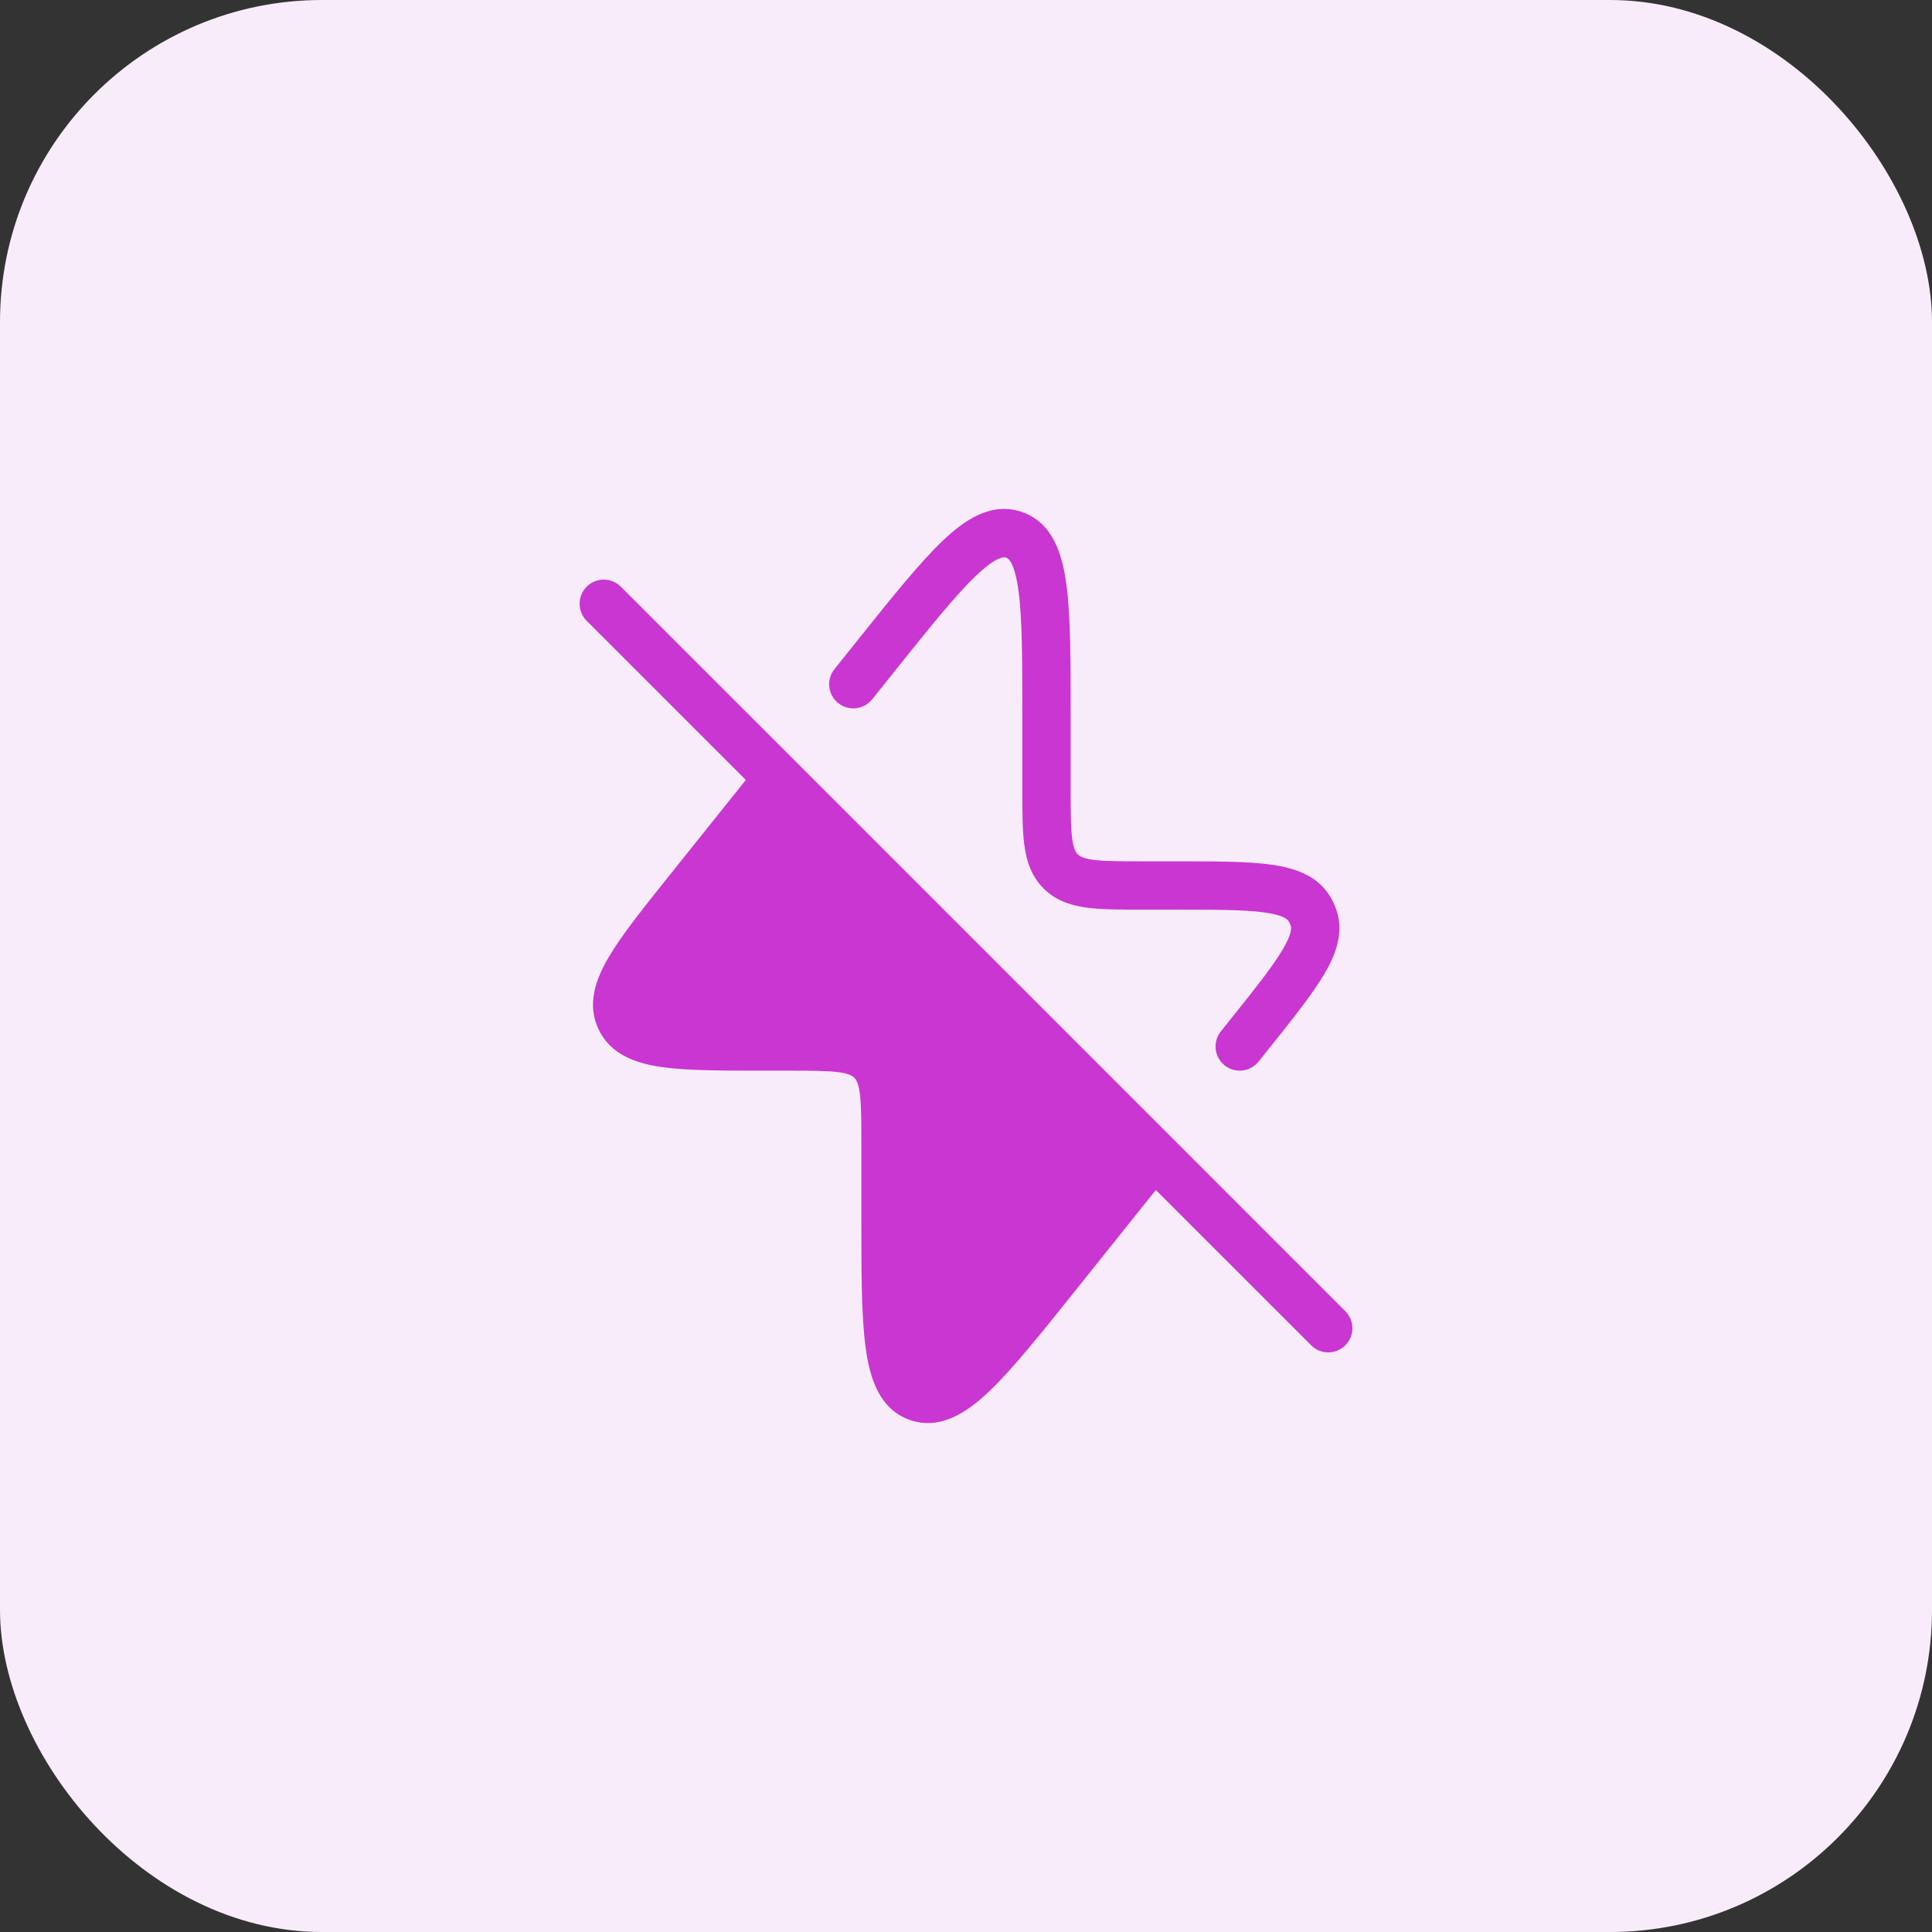 <svg width="60" height="60" viewBox="0 0 60 60" fill="none" xmlns="http://www.w3.org/2000/svg">
<rect x="0" y="0" width="60" height="60" fill="#333333" stroke="none"/>
<rect width="60" height="60" rx="10" fill="#F8ECFA"/>
<path fill-rule="evenodd" clip-rule="evenodd" d="M27.743 20.897C28.87 19.488 29.667 18.495 30.303 17.887C30.982 17.239 31.2 17.302 31.248 17.319C31.296 17.335 31.506 17.423 31.631 18.354C31.748 19.225 31.75 20.498 31.75 22.302V24.5L31.75 24.549V24.549C31.75 25.214 31.75 25.787 31.812 26.246C31.878 26.738 32.027 27.209 32.409 27.591C32.791 27.973 33.263 28.122 33.754 28.188C34.213 28.25 34.786 28.25 35.451 28.25L35.5 28.25H36.497C37.766 28.25 38.639 28.252 39.254 28.335C39.881 28.42 39.991 28.562 40.025 28.618C40.047 28.655 40.065 28.694 40.08 28.734C40.104 28.796 40.145 28.97 39.82 29.513C39.501 30.045 38.957 30.728 38.164 31.719L37.914 32.032C37.656 32.355 37.708 32.827 38.032 33.086C38.355 33.344 38.827 33.292 39.086 32.968L39.336 32.656L39.373 32.609C40.12 31.676 40.729 30.914 41.107 30.284C41.484 29.654 41.763 28.942 41.483 28.203C41.438 28.082 41.382 27.966 41.316 27.855C40.914 27.175 40.184 26.948 39.456 26.849C38.728 26.75 37.752 26.75 36.557 26.75H36.497H35.5C34.772 26.75 34.301 26.748 33.954 26.702C33.629 26.658 33.527 26.587 33.47 26.53C33.413 26.473 33.342 26.371 33.298 26.046C33.252 25.699 33.25 25.228 33.25 24.5V22.302V22.238V22.238C33.25 20.512 33.25 19.138 33.118 18.154C32.992 17.216 32.7 16.238 31.745 15.903C30.789 15.568 29.95 16.149 29.267 16.803C28.549 17.489 27.69 18.562 26.612 19.909L26.572 19.96L26.414 20.157L25.914 20.782C25.656 21.105 25.708 21.577 26.032 21.836C26.355 22.094 26.827 22.042 27.086 21.718L27.586 21.093L27.743 20.897ZM19.28 18.22C18.987 17.927 18.513 17.927 18.22 18.22C17.927 18.513 17.927 18.987 18.22 19.28L23.162 24.222L20.814 27.157L20.773 27.208L20.773 27.208C19.961 28.223 19.299 29.051 18.899 29.733C18.497 30.419 18.218 31.195 18.593 31.975C18.968 32.755 19.748 33.021 20.534 33.136C21.317 33.25 22.377 33.25 23.677 33.25H23.742H24.5C25.228 33.25 25.699 33.252 26.046 33.298C26.371 33.342 26.473 33.413 26.53 33.47C26.587 33.527 26.658 33.629 26.702 33.954C26.748 34.301 26.75 34.772 26.75 35.5V37.698V37.762C26.75 39.487 26.75 40.862 26.882 41.846C27.008 42.784 27.3 43.762 28.255 44.097C29.211 44.432 30.05 43.85 30.733 43.197C31.451 42.511 32.31 41.438 33.388 40.091L33.428 40.04L35.895 36.956L40.72 41.78C41.013 42.073 41.487 42.073 41.78 41.78C42.073 41.487 42.073 41.013 41.78 40.72L36.364 35.303L24.697 23.636L19.28 18.22Z" fill="#CA36D1"/>
</svg>

